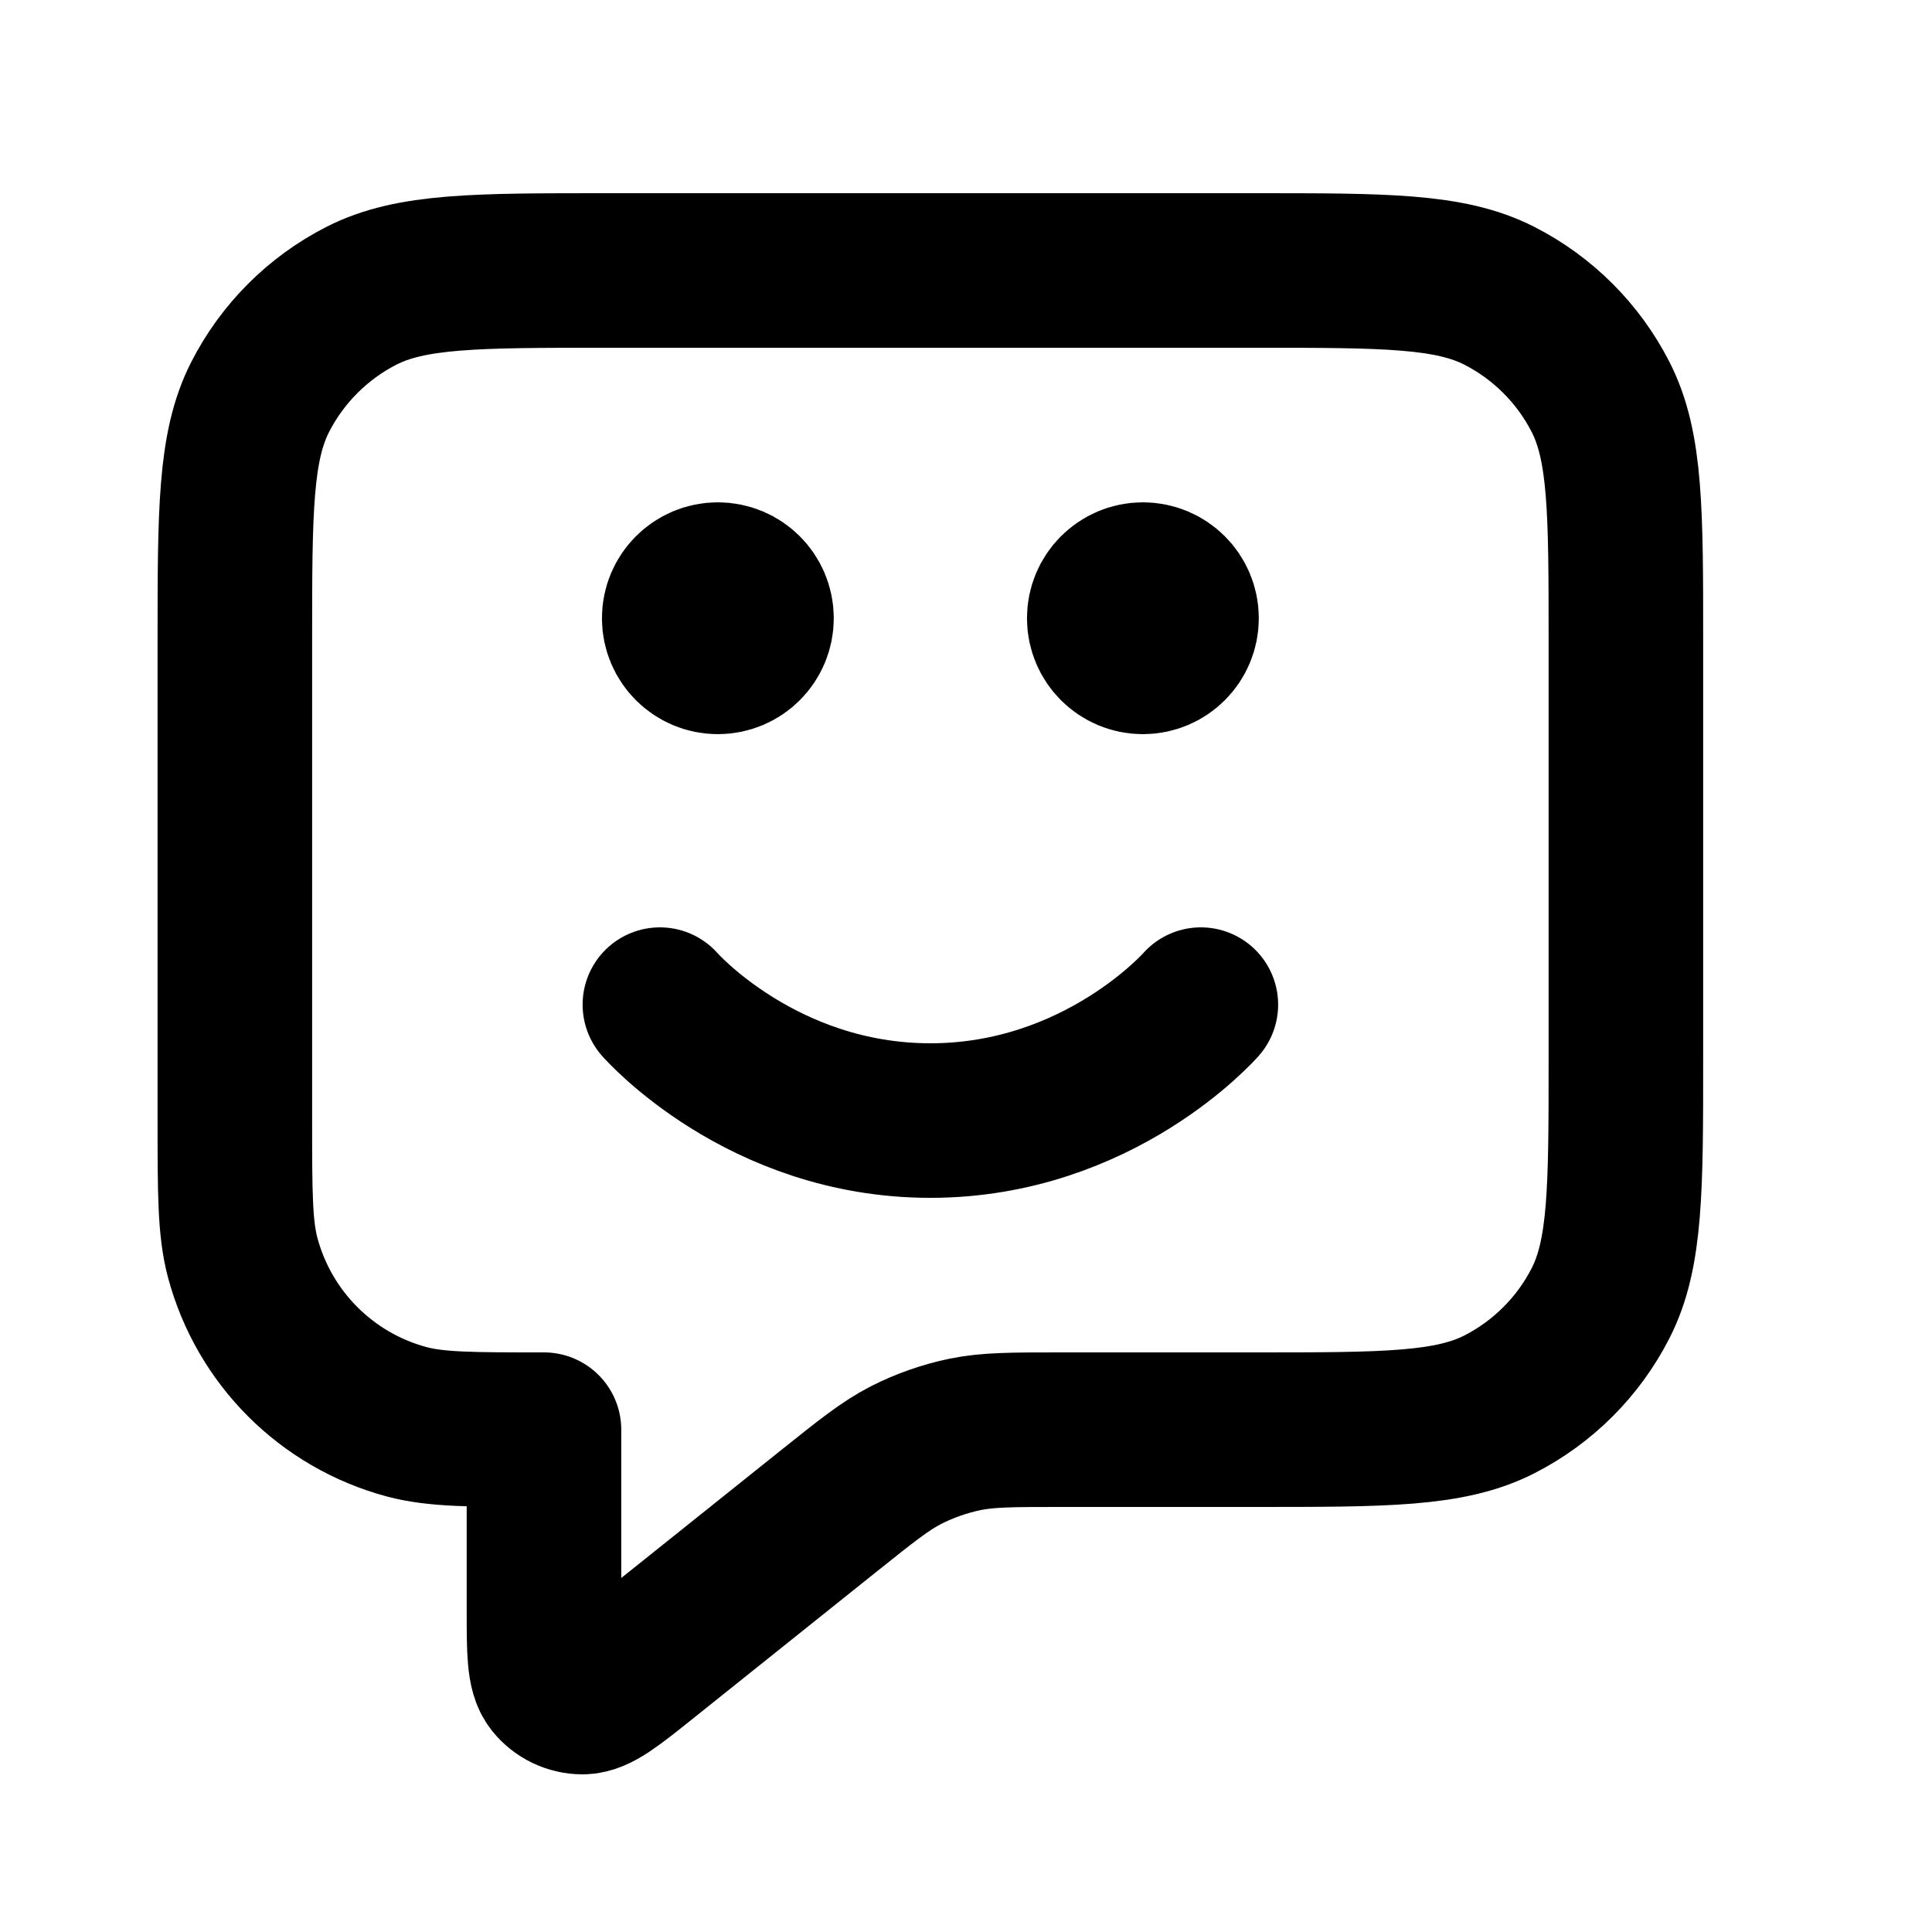 <svg width="25" height="25" viewBox="0 0 25 25" fill="none" xmlns="http://www.w3.org/2000/svg">
<path d="M8.539 13C8.539 13 9.852 14.5 12.039 14.5C14.227 14.5 15.539 13 15.539 13M14.789 8H14.799M9.289 8H9.299M7.039 18.5V20.835C7.039 21.368 7.039 21.635 7.148 21.772C7.243 21.891 7.387 21.96 7.54 21.96C7.715 21.959 7.923 21.793 8.339 21.46L10.724 19.552C11.212 19.162 11.455 18.967 11.726 18.828C11.967 18.706 12.223 18.616 12.488 18.561C12.787 18.5 13.099 18.5 13.723 18.5H16.239C17.919 18.5 18.759 18.5 19.401 18.173C19.965 17.885 20.424 17.427 20.712 16.862C21.039 16.22 21.039 15.38 21.039 13.7V8.3C21.039 6.62 21.039 5.78 20.712 5.138C20.424 4.574 19.965 4.115 19.401 3.827C18.759 3.5 17.919 3.5 16.239 3.5H7.839C6.159 3.5 5.319 3.5 4.677 3.827C4.113 4.115 3.654 4.574 3.366 5.138C3.039 5.78 3.039 6.62 3.039 8.3V14.5C3.039 15.43 3.039 15.895 3.141 16.276C3.419 17.312 4.227 18.12 5.263 18.398C5.644 18.5 6.109 18.5 7.039 18.5ZM15.289 8C15.289 8.276 15.065 8.5 14.789 8.5C14.513 8.5 14.289 8.276 14.289 8C14.289 7.724 14.513 7.5 14.789 7.5C15.065 7.5 15.289 7.724 15.289 8ZM9.789 8C9.789 8.276 9.565 8.5 9.289 8.5C9.013 8.5 8.789 8.276 8.789 8C8.789 7.724 9.013 7.5 9.289 7.5C9.565 7.5 9.789 7.724 9.789 8Z" stroke="black" stroke-width="2" stroke-linecap="round" stroke-linejoin="round"/>
</svg>
